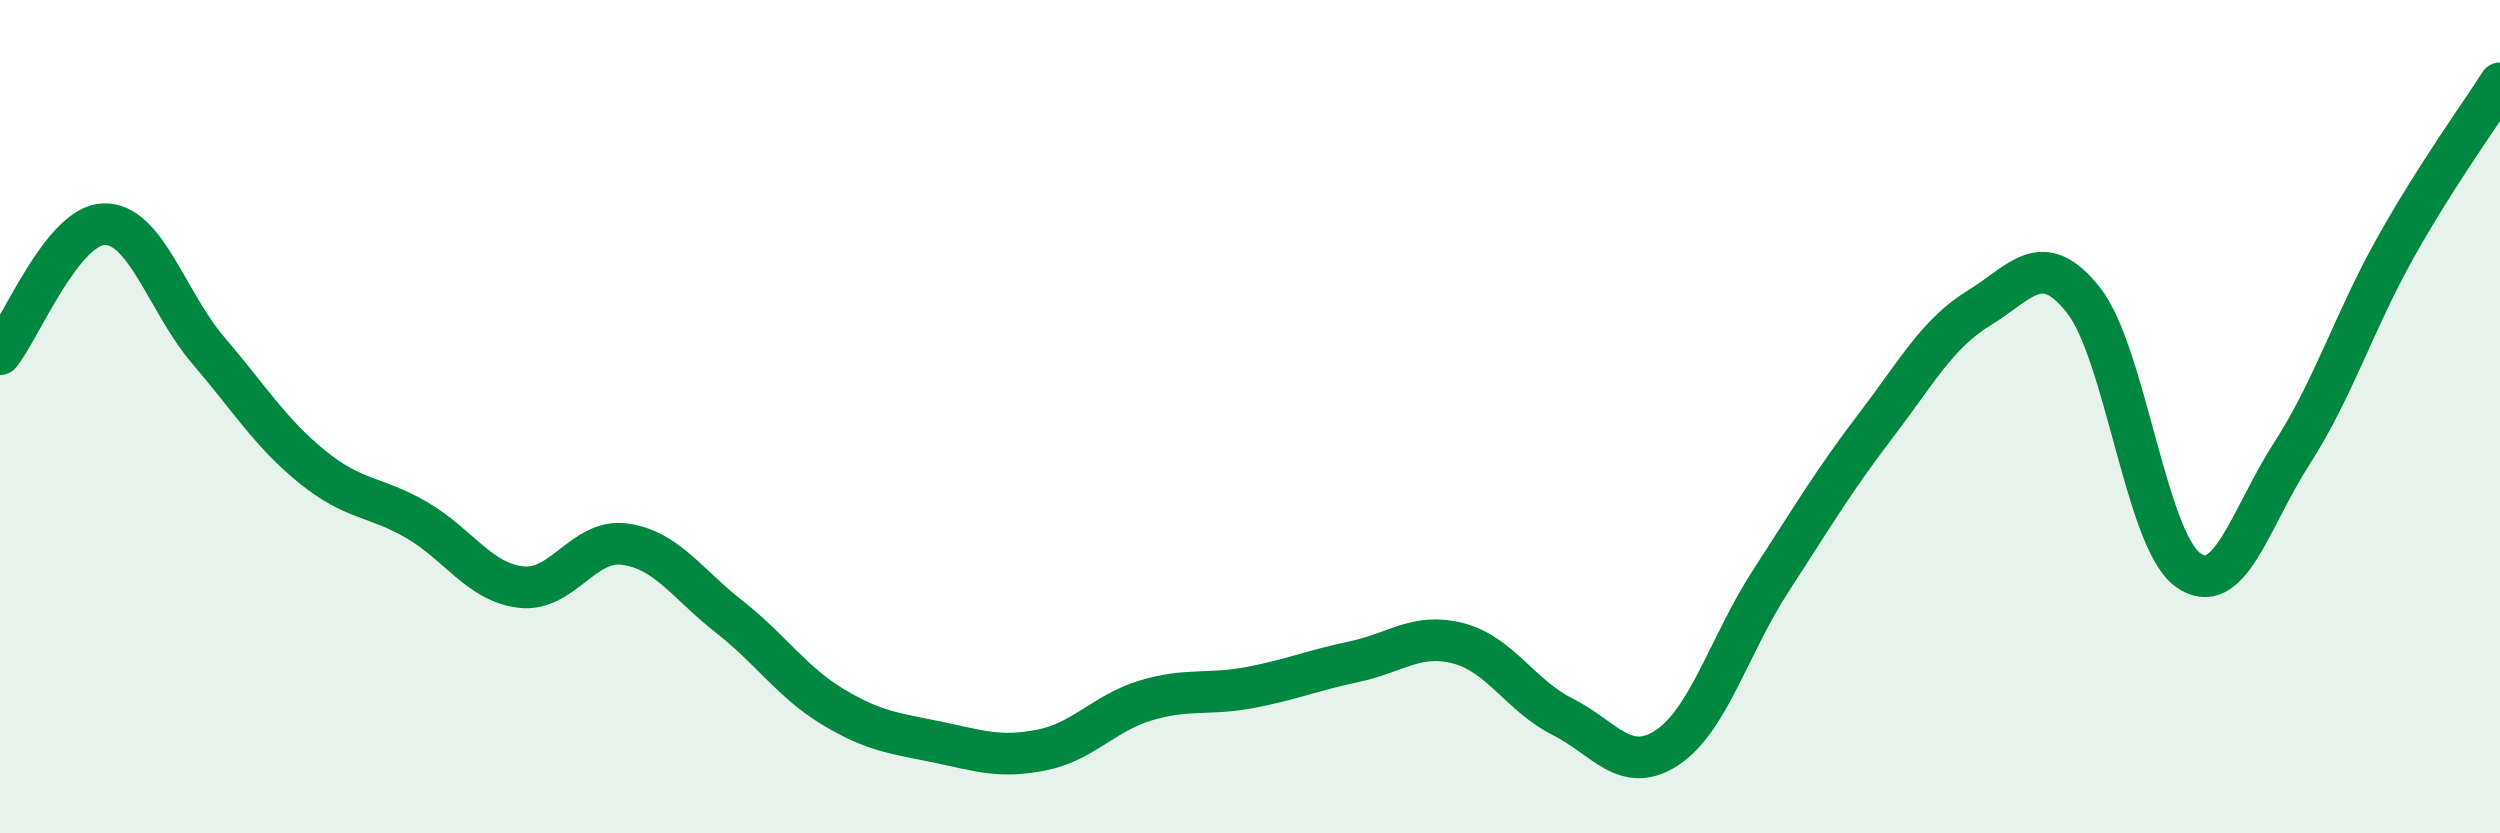 
    <svg width="60" height="20" viewBox="0 0 60 20" xmlns="http://www.w3.org/2000/svg">
      <path
        d="M 0,8.5 C 0.5,7.88 1.5,5.4 2.5,5.38 C 3.5,5.36 4,7.24 5,8.41 C 6,9.58 6.5,10.4 7.5,11.21 C 8.5,12.02 9,11.9 10,12.48 C 11,13.06 11.5,13.97 12.5,14.09 C 13.5,14.21 14,12.92 15,13.06 C 16,13.2 16.5,14.02 17.5,14.8 C 18.5,15.58 19,16.37 20,16.97 C 21,17.57 21.5,17.6 22.5,17.81 C 23.5,18.02 24,18.2 25,18 C 26,17.8 26.5,17.11 27.5,16.81 C 28.5,16.51 29,16.69 30,16.5 C 31,16.31 31.5,16.09 32.5,15.88 C 33.5,15.67 34,15.18 35,15.44 C 36,15.7 36.5,16.7 37.5,17.2 C 38.5,17.7 39,18.6 40,17.95 C 41,17.3 41.5,15.48 42.5,13.94 C 43.5,12.4 44,11.55 45,10.24 C 46,8.93 46.5,8 47.5,7.39 C 48.5,6.78 49,5.94 50,7.2 C 51,8.46 51.5,12.93 52.5,13.67 C 53.5,14.41 54,12.44 55,10.89 C 56,9.34 56.5,7.71 57.5,5.93 C 58.5,4.15 59.5,2.79 60,2L60 20L0 20Z"
        fill="#008740"
        opacity="0.1"
        stroke-linecap="round"
        stroke-linejoin="round"
      />
      <path
        d="M 0,8.5 C 0.5,7.88 1.5,5.4 2.5,5.38 C 3.5,5.36 4,7.24 5,8.41 C 6,9.58 6.5,10.4 7.5,11.21 C 8.5,12.02 9,11.9 10,12.48 C 11,13.06 11.5,13.97 12.5,14.09 C 13.5,14.21 14,12.92 15,13.06 C 16,13.2 16.5,14.02 17.5,14.8 C 18.5,15.58 19,16.37 20,16.97 C 21,17.57 21.5,17.6 22.5,17.81 C 23.5,18.02 24,18.2 25,18 C 26,17.8 26.5,17.11 27.5,16.81 C 28.5,16.51 29,16.69 30,16.5 C 31,16.31 31.5,16.09 32.5,15.88 C 33.5,15.67 34,15.18 35,15.44 C 36,15.7 36.5,16.7 37.5,17.2 C 38.5,17.7 39,18.6 40,17.95 C 41,17.3 41.5,15.48 42.5,13.94 C 43.5,12.4 44,11.55 45,10.24 C 46,8.93 46.5,8 47.5,7.39 C 48.5,6.78 49,5.94 50,7.2 C 51,8.46 51.5,12.93 52.5,13.67 C 53.5,14.41 54,12.44 55,10.89 C 56,9.34 56.5,7.71 57.5,5.93 C 58.5,4.15 59.5,2.79 60,2"
        stroke="#008740"
        stroke-width="1"
        fill="none"
        stroke-linecap="round"
        stroke-linejoin="round"
      />
    </svg>
  
